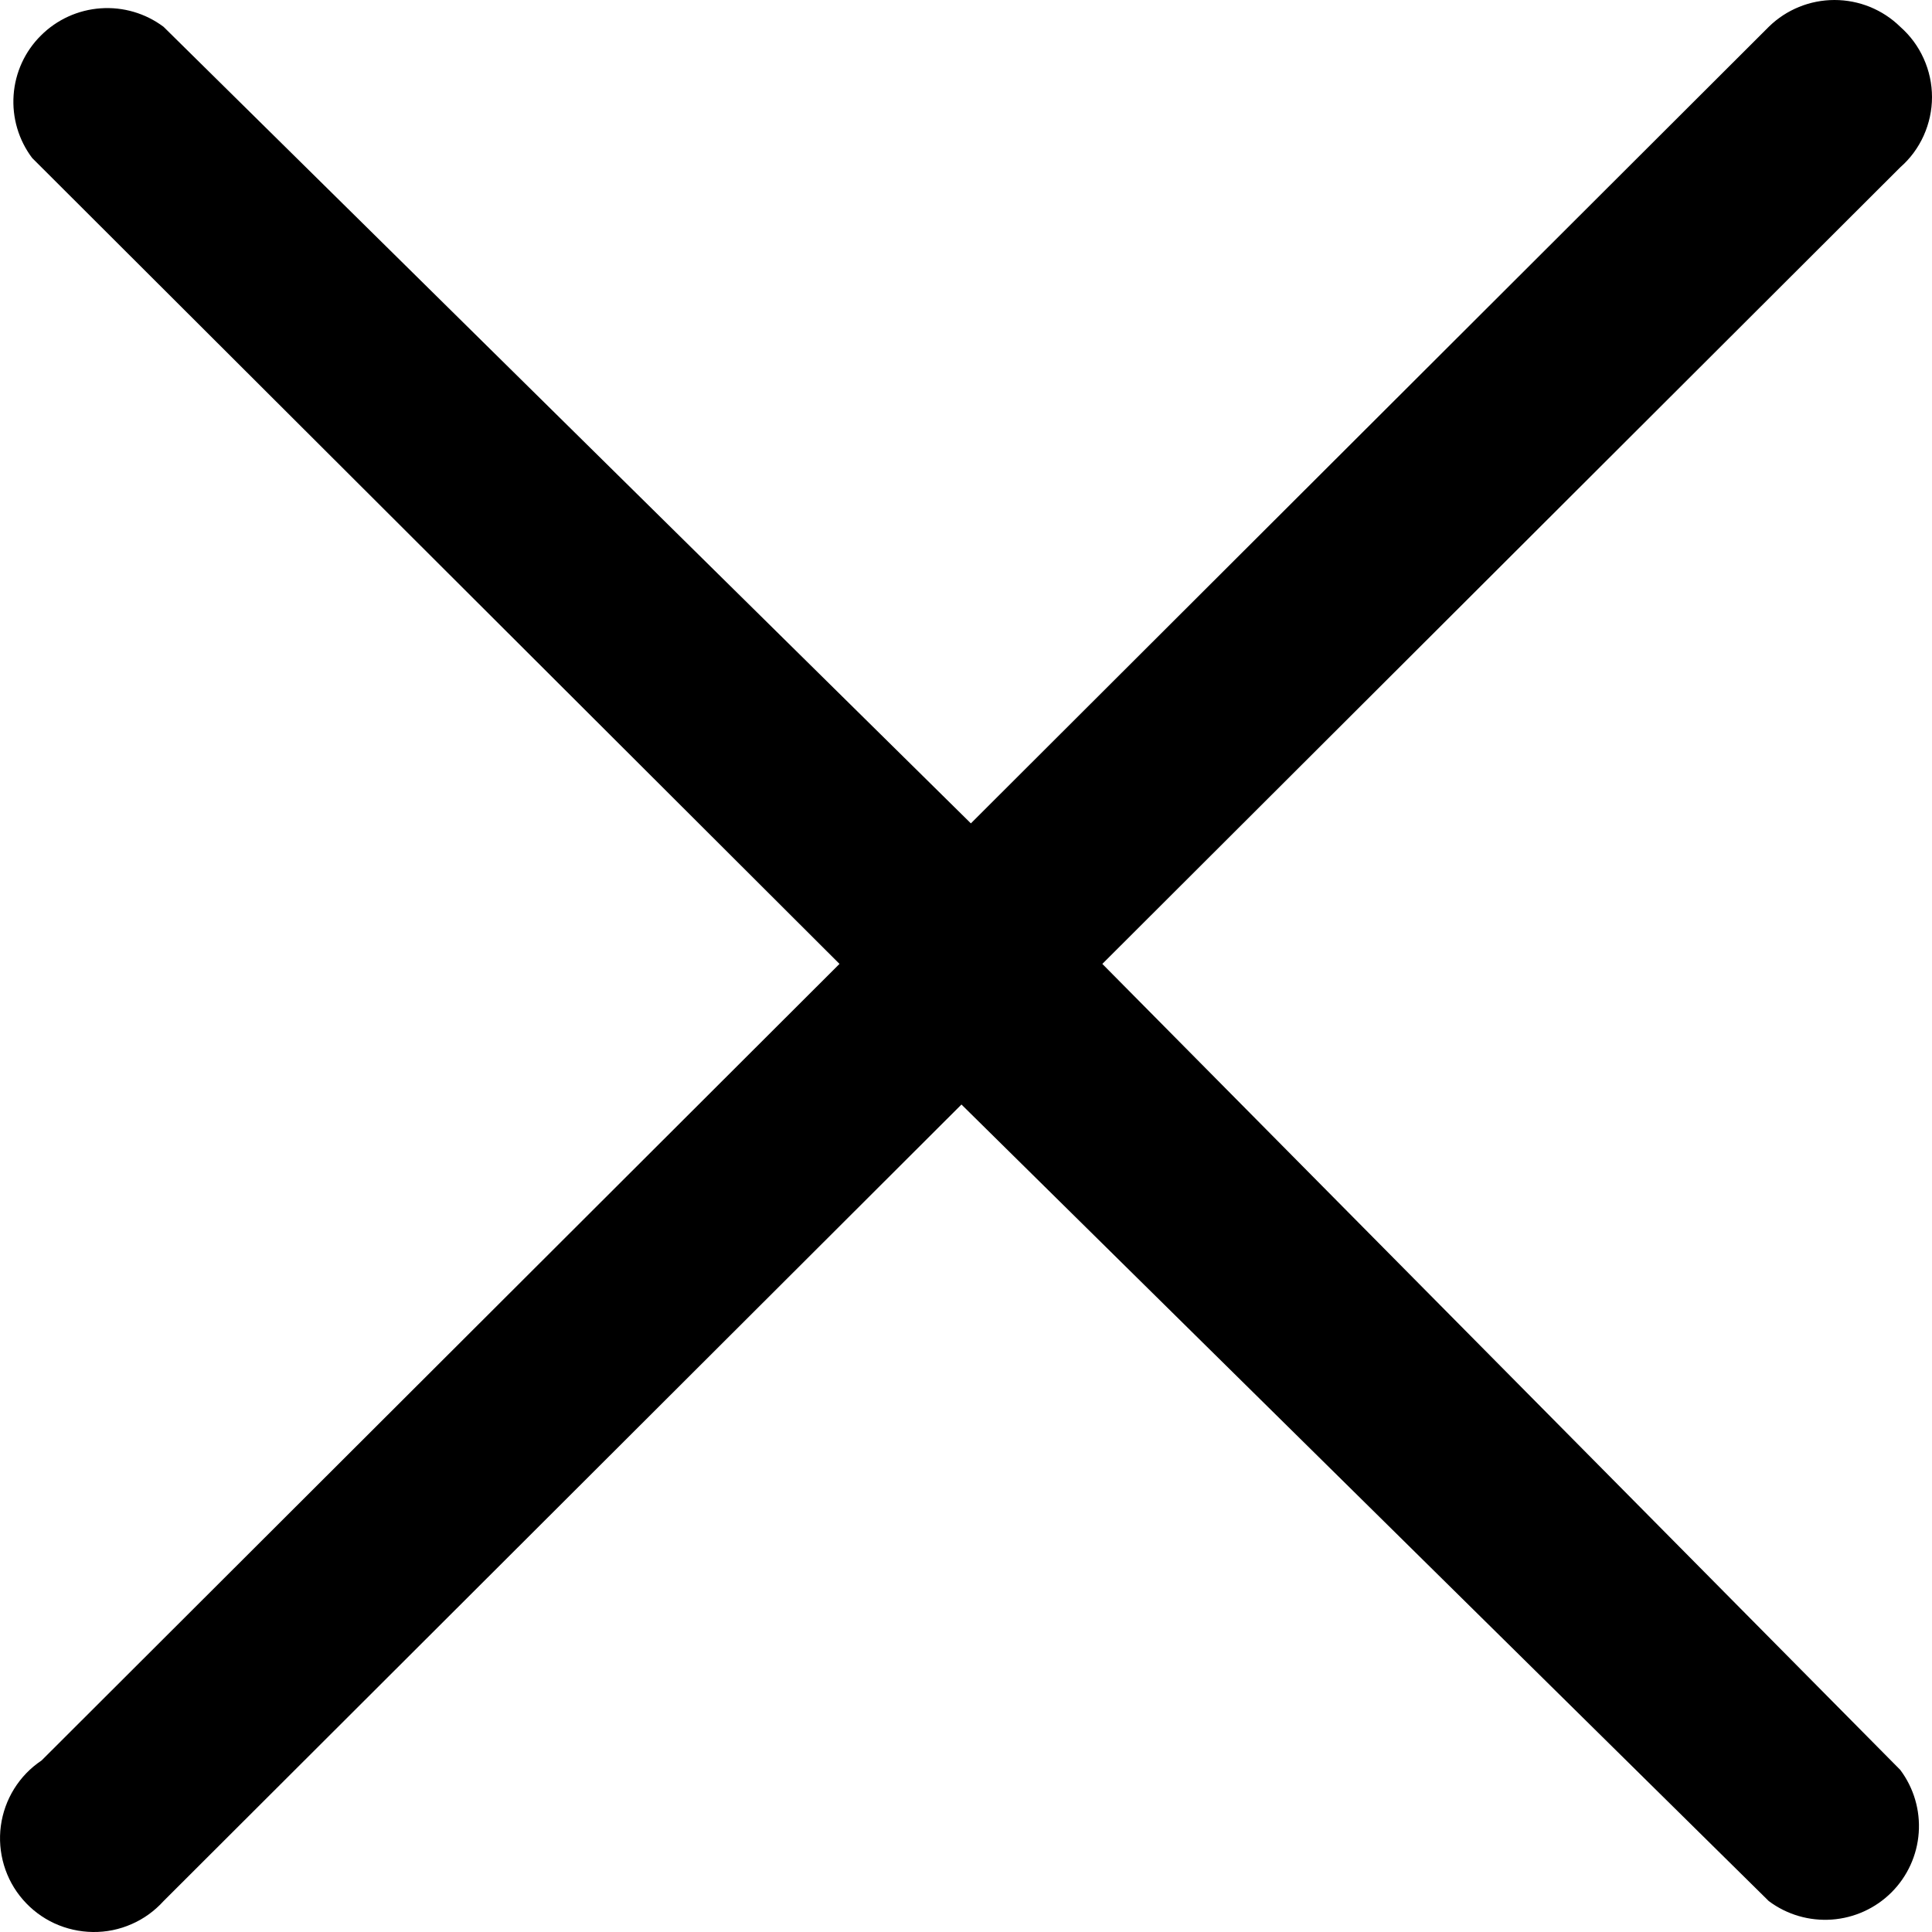 <svg width="23" height="23" viewBox="0 0 23 23" fill="none" xmlns="http://www.w3.org/2000/svg">
<path d="M22.622 0.319C22.413 0.114 22.132 0 21.839 0C21.547 0 21.266 0.114 21.057 0.319L11.558 9.802L1.947 0.319C1.732 0.158 1.466 0.08 1.198 0.099C0.929 0.118 0.677 0.233 0.487 0.423C0.296 0.612 0.181 0.864 0.162 1.132C0.143 1.4 0.221 1.666 0.383 1.881L9.994 11.475L0.495 20.958C0.363 21.046 0.252 21.161 0.168 21.296C0.085 21.43 0.031 21.58 0.01 21.737C-0.011 21.893 0.002 22.053 0.047 22.204C0.092 22.355 0.169 22.496 0.273 22.615C0.377 22.735 0.505 22.831 0.648 22.897C0.792 22.963 0.948 22.998 1.106 23C1.265 23.002 1.422 22.97 1.567 22.906C1.712 22.843 1.841 22.749 1.947 22.632L11.446 13.149L21.057 22.632C21.272 22.793 21.538 22.871 21.807 22.852C22.075 22.833 22.328 22.718 22.518 22.528C22.708 22.338 22.823 22.086 22.842 21.818C22.861 21.55 22.783 21.285 22.622 21.07L13.123 11.475L22.622 1.992C22.741 1.888 22.836 1.759 22.901 1.615C22.966 1.47 23 1.314 23 1.156C23 0.997 22.966 0.841 22.901 0.697C22.836 0.552 22.741 0.424 22.622 0.319Z" fill="black"/>
</svg>
